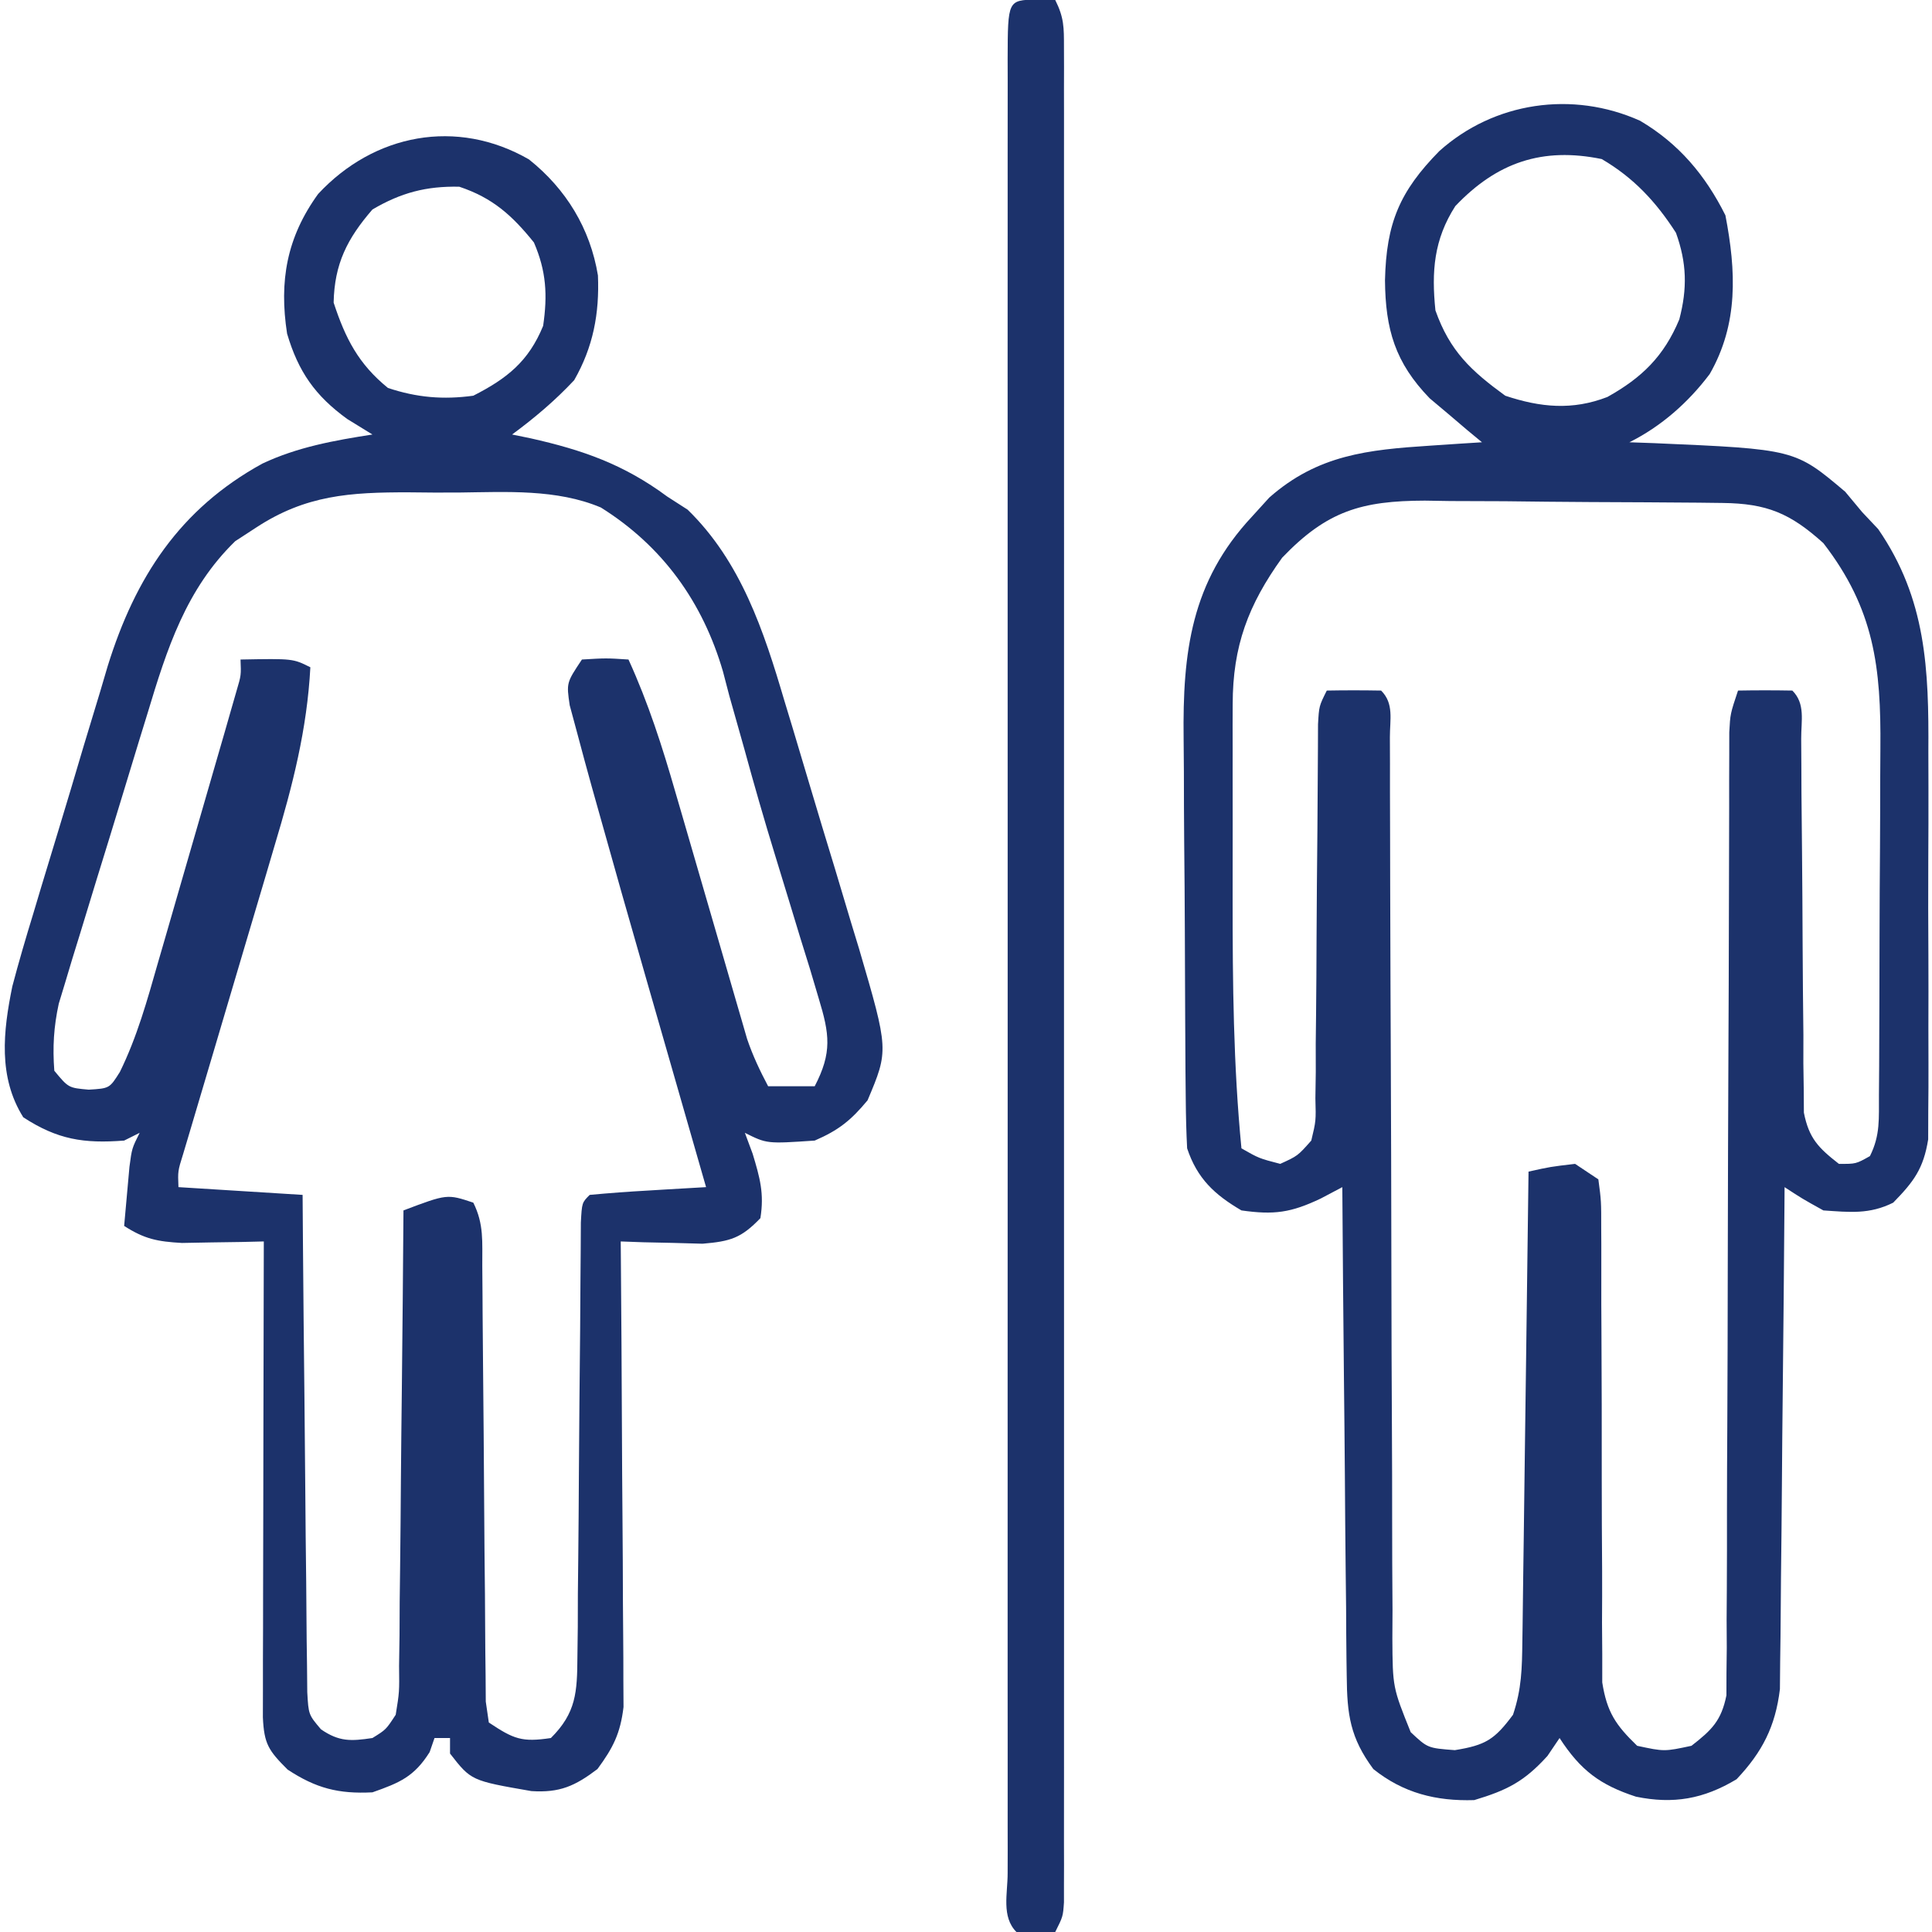 <svg id="SvgjsSvg1014" width="288" height="288" xmlns="http://www.w3.org/2000/svg" version="1.1" xmlns:xlink="http://www.w3.org/1999/xlink" xmlns:svgjs="http://svgjs.com/svgjs"><defs id="SvgjsDefs1015"></defs><g id="SvgjsG1016"><svg xmlns="http://www.w3.org/2000/svg" viewBox="0 0 247 249" width="288" height="288"><path fill="#1c326b" d="M0 0 C5.006 2.952 8.42 7.027 11 12.188 C12.379 19.361 12.696 26.163 8.973 32.648 C6.211 36.314 2.736 39.382 -1.375 41.438 C-0.324 41.475 0.726 41.512 1.809 41.551 C19.954 42.338 19.954 42.338 26.438 47.812 C27.52 49.112 27.52 49.112 28.625 50.438 C29.306 51.159 29.986 51.881 30.688 52.625 C36.898 61.64 37.223 70.722 37.156 81.332 C37.159 82.853 37.163 84.373 37.168 85.894 C37.174 89.062 37.165 92.229 37.146 95.397 C37.124 99.45 37.137 103.502 37.161 107.556 C37.175 110.688 37.171 113.82 37.16 116.952 C37.158 118.447 37.161 119.941 37.17 121.436 C37.18 123.523 37.165 125.608 37.143 127.695 C37.139 128.879 37.136 130.064 37.133 131.284 C36.524 135.067 35.277 136.724 32.625 139.438 C29.561 140.97 27.008 140.667 23.625 140.438 C20.895 138.922 20.895 138.922 18.625 137.438 C18.616 138.695 18.616 138.695 18.607 139.979 C18.549 147.894 18.477 155.81 18.389 163.725 C18.345 167.794 18.305 171.863 18.279 175.932 C18.252 179.862 18.212 183.791 18.162 187.72 C18.145 189.216 18.134 190.713 18.127 192.21 C18.118 194.312 18.09 196.413 18.057 198.514 C18.046 199.709 18.035 200.904 18.024 202.134 C17.442 206.95 15.754 210.244 12.438 213.75 C8.175 216.308 4.284 216.983 -0.527 215.996 C-5.149 214.49 -7.669 212.609 -10.375 208.438 C-10.891 209.201 -11.406 209.964 -11.938 210.75 C-14.921 214.04 -17.126 215.163 -21.375 216.438 C-26.292 216.587 -30.503 215.535 -34.375 212.438 C-37.366 208.401 -37.763 205.418 -37.807 200.444 C-37.818 199.761 -37.828 199.077 -37.838 198.373 C-37.868 196.127 -37.878 193.882 -37.887 191.637 C-37.904 190.074 -37.922 188.512 -37.941 186.95 C-37.989 182.848 -38.018 178.747 -38.045 174.645 C-38.074 170.455 -38.121 166.266 -38.166 162.076 C-38.252 153.863 -38.319 145.651 -38.375 137.438 C-39.293 137.922 -40.211 138.407 -41.156 138.906 C-44.992 140.731 -47.173 141.038 -51.375 140.438 C-54.846 138.406 -57.077 136.331 -58.375 132.438 C-58.484 130.359 -58.534 128.278 -58.552 126.197 C-58.565 124.908 -58.578 123.619 -58.591 122.291 C-58.599 120.88 -58.607 119.47 -58.613 118.059 C-58.617 117.346 -58.621 116.633 -58.626 115.898 C-58.646 112.12 -58.661 108.341 -58.67 104.562 C-58.681 100.681 -58.716 96.8 -58.755 92.919 C-58.782 89.917 -58.79 86.916 -58.793 83.913 C-58.798 82.484 -58.81 81.055 -58.828 79.626 C-58.965 68.478 -57.865 59.403 -50 51 C-49.27 50.197 -48.541 49.394 -47.789 48.566 C-41.536 43.052 -35.079 42.399 -27.062 41.875 C-25.808 41.791 -24.554 41.707 -23.262 41.621 C-22.309 41.561 -21.356 41.5 -20.375 41.438 C-21.297 40.676 -21.297 40.676 -22.238 39.898 C-23.047 39.21 -23.855 38.522 -24.688 37.812 C-25.488 37.14 -26.289 36.467 -27.113 35.773 C-31.572 31.169 -32.819 26.888 -32.875 20.562 C-32.704 13.173 -30.983 9.112 -25.883 3.918 C-18.831 -2.421 -8.72 -3.915 0 0 Z M-23.812 11 C-26.581 15.318 -26.889 19.426 -26.375 24.438 C-24.516 29.703 -21.772 32.231 -17.375 35.438 C-12.816 36.957 -8.713 37.342 -4.215 35.602 C0.242 33.119 3.079 30.345 5.055 25.609 C6.103 21.617 6.026 18.33 4.625 14.438 C2.055 10.442 -0.83 7.342 -4.938 4.938 C-12.593 3.367 -18.445 5.357 -23.812 11 Z M-46.125 56.312 C-50.508 62.401 -52.497 67.717 -52.504 75.189 C-52.508 76.105 -52.511 77.02 -52.514 77.963 C-52.512 78.943 -52.51 79.924 -52.508 80.934 C-52.509 81.959 -52.51 82.984 -52.511 84.04 C-52.511 86.211 -52.51 88.382 -52.505 90.553 C-52.5 93.832 -52.505 97.11 -52.512 100.389 C-52.515 111.116 -52.417 121.751 -51.375 132.438 C-49.109 133.728 -49.109 133.728 -46.375 134.438 C-44.125 133.412 -44.125 133.412 -42.375 131.438 C-41.765 128.899 -41.765 128.899 -41.845 125.988 C-41.828 124.874 -41.812 123.759 -41.795 122.611 C-41.797 121.408 -41.799 120.204 -41.801 118.965 C-41.78 117.114 -41.78 117.114 -41.758 115.225 C-41.723 111.946 -41.705 108.668 -41.695 105.389 C-41.678 100.764 -41.631 96.139 -41.585 91.514 C-41.562 89.051 -41.547 86.588 -41.538 84.125 C-41.531 83.014 -41.524 81.903 -41.517 80.758 C-41.512 79.286 -41.512 79.286 -41.506 77.784 C-41.375 75.438 -41.375 75.438 -40.375 73.438 C-38.042 73.395 -35.708 73.397 -33.375 73.438 C-31.699 75.113 -32.247 77.159 -32.244 79.459 C-32.24 80.547 -32.236 81.635 -32.232 82.756 C-32.232 83.96 -32.233 85.165 -32.233 86.405 C-32.228 88.34 -32.222 90.274 -32.217 92.208 C-32.212 94.294 -32.209 96.38 -32.206 98.466 C-32.2 102.811 -32.184 107.156 -32.165 111.501 C-32.159 112.987 -32.152 114.473 -32.146 115.96 C-32.143 116.704 -32.14 117.449 -32.136 118.216 C-32.094 128.335 -32.061 138.454 -32.049 148.573 C-32.041 155.393 -32.018 162.213 -31.98 169.033 C-31.96 172.644 -31.948 176.254 -31.953 179.864 C-31.958 183.894 -31.933 187.923 -31.905 191.952 C-31.912 193.148 -31.918 194.344 -31.925 195.577 C-31.885 201.907 -31.885 201.907 -29.561 207.683 C-27.376 209.733 -27.376 209.733 -23.875 210 C-19.897 209.361 -18.743 208.625 -16.375 205.438 C-15.256 202.081 -15.216 199.485 -15.17 195.947 C-15.16 195.293 -15.15 194.639 -15.14 193.965 C-15.108 191.806 -15.083 189.647 -15.059 187.488 C-15.038 185.99 -15.017 184.493 -14.996 182.995 C-14.94 179.054 -14.891 175.114 -14.843 171.173 C-14.793 167.151 -14.737 163.129 -14.682 159.107 C-14.574 151.218 -14.473 143.328 -14.375 135.438 C-11.562 134.812 -11.562 134.812 -8.375 134.438 C-7.385 135.097 -6.395 135.757 -5.375 136.438 C-5.003 139.226 -5.003 139.226 -5.006 142.827 C-5.002 143.483 -4.999 144.138 -4.995 144.814 C-4.988 146.239 -4.989 147.664 -4.995 149.089 C-5.004 151.347 -4.994 153.604 -4.978 155.861 C-4.938 162.28 -4.937 168.699 -4.939 175.117 C-4.939 179.043 -4.92 182.967 -4.89 186.893 C-4.879 189.114 -4.891 191.334 -4.904 193.555 C-4.895 194.923 -4.885 196.291 -4.873 197.659 C-4.873 198.85 -4.874 200.041 -4.874 201.268 C-4.272 205.095 -3.144 206.765 -0.375 209.438 C3.125 210.188 3.125 210.188 6.625 209.438 C9.236 207.407 10.468 206.216 11.13 202.939 C11.132 201.995 11.135 201.052 11.137 200.079 C11.156 198.449 11.156 198.449 11.175 196.787 C11.165 195.006 11.165 195.006 11.155 193.189 C11.164 191.935 11.172 190.681 11.181 189.389 C11.202 185.953 11.204 182.518 11.2 179.082 C11.199 175.486 11.222 171.891 11.242 168.296 C11.278 161.485 11.294 154.675 11.302 147.865 C11.315 137.866 11.353 127.866 11.396 117.867 C11.399 117.134 11.402 116.401 11.406 115.646 C11.412 114.185 11.418 112.724 11.425 111.262 C11.443 106.98 11.454 102.697 11.459 98.414 C11.464 95.128 11.474 91.842 11.483 88.556 C11.482 86.773 11.482 86.773 11.482 84.953 C11.486 83.869 11.49 82.785 11.494 81.669 C11.496 80.254 11.496 80.254 11.498 78.81 C11.625 76.438 11.625 76.438 12.625 73.438 C14.958 73.395 17.292 73.397 19.625 73.438 C21.323 75.136 20.759 77.305 20.767 79.628 C20.777 81.29 20.777 81.29 20.788 82.986 C20.792 84.194 20.796 85.401 20.801 86.645 C20.824 89.175 20.848 91.706 20.873 94.236 C20.908 98.246 20.939 102.255 20.951 106.265 C20.966 110.121 21.007 113.976 21.051 117.832 C21.049 119.033 21.047 120.234 21.045 121.472 C21.061 122.59 21.078 123.707 21.095 124.859 C21.101 125.842 21.107 126.825 21.113 127.837 C21.766 131.154 22.993 132.381 25.625 134.438 C27.819 134.452 27.819 134.452 29.625 133.438 C30.98 130.728 30.767 128.588 30.786 125.554 C30.796 124.319 30.805 123.084 30.815 121.811 C30.82 120.455 30.824 119.098 30.828 117.742 C30.834 116.352 30.84 114.961 30.845 113.571 C30.856 110.65 30.862 107.73 30.865 104.81 C30.871 101.084 30.895 97.359 30.923 93.633 C30.942 90.758 30.947 87.882 30.949 85.006 C30.952 83.634 30.96 82.262 30.973 80.89 C31.066 70.448 30.188 62.931 23.625 54.438 C19.348 50.578 16.329 49.323 10.622 49.26 C9.604 49.248 8.586 49.235 7.536 49.222 C5.886 49.211 5.886 49.211 4.203 49.199 C3.07 49.191 1.936 49.183 0.769 49.175 C-1.632 49.161 -4.033 49.15 -6.434 49.142 C-10.097 49.125 -13.759 49.081 -17.422 49.037 C-19.755 49.027 -22.089 49.018 -24.422 49.012 C-25.514 48.994 -26.606 48.977 -27.731 48.959 C-35.883 48.982 -40.351 50.277 -46.125 56.312 Z " transform="translate(210.375 15.563)" class="colorFF8100 svgShape"></path><path fill="#1c326b" d="M0 0 C4.785 3.812 7.892 8.913 8.887 14.953 C9.092 19.853 8.276 24.179 5.824 28.453 C3.362 31.085 0.721 33.314 -2.176 35.453 C-1.016 35.691 -1.016 35.691 0.168 35.934 C6.968 37.457 12.225 39.31 17.824 43.453 C18.69 44.01 19.557 44.567 20.449 45.141 C27.316 51.827 30.263 60.758 32.91 69.742 C33.257 70.885 33.603 72.029 33.961 73.207 C34.685 75.606 35.402 78.008 36.113 80.412 C37.2 84.08 38.313 87.739 39.43 91.398 C40.133 93.742 40.835 96.085 41.535 98.43 C41.866 99.516 42.197 100.603 42.539 101.723 C46.367 114.8 46.367 114.8 43.637 121.266 C41.5 123.844 39.907 125.122 36.824 126.453 C30.66 126.871 30.66 126.871 27.824 125.453 C28.319 126.783 28.319 126.783 28.824 128.141 C29.758 131.233 30.339 133.278 29.824 136.453 C27.347 139.029 25.975 139.44 22.371 139.746 C21.118 139.711 19.865 139.676 18.574 139.641 C17.311 139.614 16.048 139.586 14.746 139.559 C13.782 139.524 12.818 139.489 11.824 139.453 C11.834 140.62 11.834 140.62 11.844 141.811 C11.905 149.153 11.95 156.495 11.98 163.837 C11.995 167.611 12.017 171.385 12.051 175.159 C12.083 178.803 12.101 182.447 12.109 186.091 C12.114 187.48 12.125 188.869 12.141 190.257 C12.163 192.205 12.164 194.154 12.165 196.102 C12.175 197.764 12.175 197.764 12.185 199.46 C11.774 202.868 10.848 204.706 8.824 207.453 C5.927 209.644 3.972 210.526 0.316 210.293 C-7.455 208.945 -7.455 208.945 -10.176 205.453 C-10.176 204.793 -10.176 204.133 -10.176 203.453 C-10.836 203.453 -11.496 203.453 -12.176 203.453 C-12.382 204.051 -12.588 204.649 -12.801 205.266 C-14.794 208.436 -16.661 209.217 -20.176 210.453 C-24.547 210.676 -27.45 209.932 -31.113 207.516 C-33.559 205.07 -34.141 204.231 -34.296 200.783 C-34.294 199.65 -34.292 198.518 -34.289 197.351 C-34.289 196.07 -34.289 194.789 -34.289 193.469 C-34.284 192.065 -34.279 190.661 -34.273 189.258 C-34.272 187.826 -34.27 186.394 -34.269 184.962 C-34.265 181.19 -34.256 177.419 -34.244 173.648 C-34.234 169.8 -34.23 165.953 -34.225 162.105 C-34.214 154.555 -34.197 147.004 -34.176 139.453 C-35.14 139.476 -36.104 139.5 -37.098 139.523 C-38.361 139.541 -39.624 139.56 -40.926 139.578 C-42.179 139.601 -43.432 139.625 -44.723 139.648 C-47.904 139.468 -49.541 139.143 -52.176 137.453 C-52.035 135.828 -51.888 134.203 -51.738 132.578 C-51.657 131.673 -51.576 130.768 -51.492 129.836 C-51.176 127.453 -51.176 127.453 -50.176 125.453 C-50.836 125.783 -51.496 126.113 -52.176 126.453 C-57.389 126.854 -60.765 126.325 -65.176 123.453 C-68.431 118.263 -67.775 112.383 -66.588 106.579 C-65.758 103.428 -64.843 100.315 -63.887 97.199 C-63.546 96.058 -63.205 94.917 -62.854 93.742 C-62.132 91.342 -61.404 88.945 -60.669 86.549 C-59.555 82.904 -58.471 79.251 -57.391 75.596 C-56.683 73.255 -55.973 70.914 -55.262 68.574 C-54.943 67.493 -54.624 66.411 -54.295 65.297 C-50.735 53.855 -45.008 45.05 -34.363 39.203 C-29.834 37.067 -25.097 36.219 -20.176 35.453 C-21.248 34.793 -22.321 34.133 -23.426 33.453 C-27.559 30.46 -29.732 27.35 -31.176 22.453 C-32.221 15.678 -31.219 10.039 -27.176 4.453 C-19.984 -3.29 -9.316 -5.367 0 0 Z M-20.176 6.453 C-23.428 10.205 -25.074 13.464 -25.176 18.453 C-23.662 23.075 -21.971 26.369 -18.176 29.453 C-14.447 30.696 -11.048 30.981 -7.176 30.453 C-2.815 28.232 -0.043 26.017 1.824 21.453 C2.405 17.485 2.233 14.401 0.637 10.703 C-2.183 7.203 -4.683 4.951 -8.988 3.516 C-13.252 3.432 -16.495 4.287 -20.176 6.453 Z M-35.176 47.453 C-36.063 48.031 -36.95 48.608 -37.863 49.203 C-44.204 55.373 -46.667 63.099 -49.164 71.398 C-49.512 72.527 -49.86 73.656 -50.219 74.819 C-50.948 77.192 -51.671 79.567 -52.389 81.944 C-53.488 85.578 -54.609 89.205 -55.732 92.832 C-56.44 95.145 -57.146 97.459 -57.852 99.773 C-58.186 100.855 -58.52 101.936 -58.865 103.05 C-59.169 104.065 -59.473 105.08 -59.786 106.125 C-60.19 107.455 -60.19 107.455 -60.602 108.811 C-61.251 111.8 -61.407 114.404 -61.176 117.453 C-59.348 119.662 -59.348 119.662 -56.738 119.891 C-54.058 119.728 -54.058 119.728 -52.725 117.608 C-50.501 113.079 -49.204 108.378 -47.82 103.535 C-47.514 102.482 -47.207 101.428 -46.892 100.342 C-46.247 98.122 -45.606 95.9 -44.968 93.678 C-43.988 90.265 -42.998 86.856 -42.006 83.447 C-41.381 81.289 -40.757 79.131 -40.133 76.973 C-39.836 75.949 -39.539 74.925 -39.233 73.87 C-38.827 72.453 -38.827 72.453 -38.413 71.007 C-38.174 70.174 -37.934 69.341 -37.687 68.482 C-37.094 66.479 -37.094 66.479 -37.176 64.453 C-30.426 64.328 -30.426 64.328 -28.176 65.453 C-28.603 73.47 -30.466 80.726 -32.773 88.391 C-33.127 89.593 -33.481 90.794 -33.845 92.033 C-34.778 95.197 -35.718 98.358 -36.661 101.519 C-37.997 105.997 -39.32 110.478 -40.642 114.959 C-41.345 117.34 -42.052 119.719 -42.762 122.097 C-43.079 123.166 -43.396 124.235 -43.723 125.336 C-44.004 126.278 -44.285 127.221 -44.575 128.192 C-45.261 130.385 -45.261 130.385 -45.176 132.453 C-39.896 132.783 -34.616 133.113 -29.176 133.453 C-29.161 135.467 -29.147 137.481 -29.132 139.556 C-29.081 146.206 -29.015 152.855 -28.94 159.505 C-28.895 163.537 -28.856 167.569 -28.829 171.601 C-28.803 175.492 -28.763 179.382 -28.713 183.272 C-28.696 184.757 -28.684 186.243 -28.678 187.728 C-28.669 189.806 -28.641 191.884 -28.608 193.962 C-28.591 195.738 -28.591 195.738 -28.575 197.549 C-28.411 200.443 -28.411 200.443 -26.805 202.335 C-24.463 203.942 -22.952 203.87 -20.176 203.453 C-18.424 202.37 -18.424 202.37 -17.176 200.453 C-16.701 197.527 -16.701 197.527 -16.743 194.146 C-16.724 192.845 -16.704 191.544 -16.683 190.203 C-16.677 188.782 -16.67 187.362 -16.664 185.941 C-16.647 184.488 -16.629 183.035 -16.61 181.582 C-16.562 177.76 -16.532 173.938 -16.506 170.116 C-16.476 166.214 -16.43 162.313 -16.385 158.412 C-16.299 150.759 -16.231 143.106 -16.176 135.453 C-10.551 133.328 -10.551 133.328 -7.176 134.453 C-5.787 137.23 -6.036 139.508 -6.018 142.615 C-6.008 143.91 -5.998 145.205 -5.987 146.539 C-5.984 147.233 -5.98 147.926 -5.977 148.641 C-5.965 150.81 -5.945 152.978 -5.923 155.146 C-5.862 161.311 -5.808 167.476 -5.774 173.641 C-5.754 177.411 -5.718 181.18 -5.674 184.949 C-5.659 186.388 -5.651 187.826 -5.648 189.265 C-5.643 191.274 -5.618 193.282 -5.592 195.291 C-5.584 196.435 -5.576 197.58 -5.568 198.758 C-5.438 199.648 -5.309 200.537 -5.176 201.453 C-1.954 203.601 -0.916 204.014 2.824 203.453 C6.087 200.204 6.209 197.538 6.241 193.048 C6.266 191.101 6.266 191.101 6.291 189.115 C6.294 187.703 6.298 186.291 6.301 184.879 C6.315 183.43 6.331 181.98 6.348 180.531 C6.39 176.723 6.415 172.914 6.435 169.105 C6.471 162.998 6.532 156.891 6.594 150.784 C6.613 148.647 6.625 146.511 6.635 144.374 C6.651 142.442 6.651 142.442 6.667 140.47 C6.676 138.759 6.676 138.759 6.686 137.014 C6.824 134.453 6.824 134.453 7.824 133.453 C10.35 133.217 12.855 133.031 15.387 132.891 C16.098 132.847 16.809 132.804 17.541 132.76 C19.302 132.653 21.063 132.553 22.824 132.453 C22.658 131.875 22.491 131.296 22.32 130.701 C20.564 124.6 18.812 118.499 17.062 112.397 C16.412 110.129 15.76 107.862 15.107 105.595 C12.985 98.222 10.888 90.843 8.824 83.453 C8.581 82.586 8.337 81.72 8.086 80.827 C7.457 78.571 6.847 76.31 6.246 74.047 C5.917 72.827 5.588 71.607 5.249 70.35 C4.824 67.453 4.824 67.453 6.824 64.453 C9.949 64.266 9.949 64.266 12.824 64.453 C15.383 70.054 17.191 75.708 18.891 81.621 C19.17 82.578 19.45 83.536 19.738 84.522 C20.625 87.56 21.506 90.6 22.387 93.641 C23.271 96.692 24.156 99.742 25.046 102.792 C25.599 104.684 26.148 106.577 26.693 108.471 C27.068 109.758 27.068 109.758 27.451 111.071 C27.778 112.199 27.778 112.199 28.11 113.349 C28.841 115.502 29.761 117.446 30.824 119.453 C32.804 119.453 34.784 119.453 36.824 119.453 C39.089 115.097 38.741 112.733 37.332 108.098 C36.961 106.848 36.59 105.597 36.207 104.309 C35.789 102.961 35.369 101.613 34.949 100.266 C34.526 98.878 34.104 97.491 33.684 96.103 C33.038 93.977 32.39 91.852 31.735 89.729 C30.328 85.165 29.014 80.584 27.754 75.977 C27.111 73.698 26.468 71.419 25.824 69.141 C25.554 68.106 25.283 67.071 25.004 66.005 C22.403 57.078 17.243 49.853 9.262 44.859 C3.565 42.457 -2.931 42.86 -9.012 42.932 C-11.172 42.953 -13.328 42.932 -15.488 42.906 C-23.042 42.892 -28.763 43.246 -35.176 47.453 Z " transform="translate(67.176 20.547)" class="colorFF8100 svgShape"></path><path fill="#1c326b" d="M0 0 C1.207 0.031 1.207 0.031 2.438 0.062 C3.579 2.345 3.563 3.594 3.563 6.129 C3.566 6.985 3.569 7.842 3.571 8.724 C3.569 9.67 3.567 10.616 3.564 11.591 C3.566 12.591 3.568 13.592 3.569 14.623 C3.573 17.998 3.57 21.373 3.567 24.748 C3.568 27.159 3.57 29.57 3.572 31.98 C3.576 37.862 3.576 43.743 3.573 49.624 C3.571 54.402 3.57 59.181 3.571 63.959 C3.571 64.638 3.572 65.317 3.572 66.017 C3.572 67.396 3.572 68.776 3.573 70.155 C3.576 83.102 3.572 96.048 3.567 108.994 C3.562 120.111 3.563 131.229 3.568 142.346 C3.573 155.245 3.575 168.144 3.572 181.043 C3.572 182.417 3.572 183.792 3.571 185.166 C3.571 185.842 3.571 186.519 3.571 187.216 C3.57 191.99 3.571 196.765 3.574 201.539 C3.577 207.961 3.575 214.383 3.569 220.805 C3.568 223.168 3.568 225.531 3.57 227.894 C3.573 231.107 3.569 234.321 3.564 237.534 C3.567 238.48 3.569 239.426 3.571 240.401 C3.569 241.257 3.566 242.114 3.563 242.996 C3.563 243.738 3.563 244.481 3.563 245.245 C3.438 247.062 3.438 247.062 2.438 249.062 C0.771 249.105 -0.896 249.103 -2.562 249.062 C-4.524 247.101 -3.688 244.085 -3.696 241.473 C-3.694 240.516 -3.692 239.558 -3.689 238.572 C-3.691 237.563 -3.693 236.554 -3.694 235.515 C-3.698 232.107 -3.695 228.699 -3.692 225.291 C-3.693 222.859 -3.695 220.427 -3.697 217.995 C-3.701 212.059 -3.701 206.122 -3.698 200.185 C-3.696 195.363 -3.695 190.54 -3.696 185.718 C-3.696 185.033 -3.697 184.347 -3.697 183.642 C-3.697 182.25 -3.697 180.859 -3.698 179.467 C-3.701 166.403 -3.697 153.34 -3.692 140.276 C-3.687 129.055 -3.688 117.834 -3.693 106.613 C-3.698 93.598 -3.7 80.582 -3.697 67.567 C-3.697 66.181 -3.697 64.794 -3.696 63.407 C-3.696 62.725 -3.696 62.043 -3.696 61.34 C-3.695 56.52 -3.696 51.701 -3.699 46.881 C-3.702 40.4 -3.7 33.919 -3.694 27.438 C-3.693 25.052 -3.693 22.666 -3.695 20.28 C-3.698 17.038 -3.694 13.795 -3.689 10.553 C-3.692 9.596 -3.694 8.638 -3.696 7.652 C-3.673 0.09 -3.673 0.09 0 0 Z " transform="translate(132.563 -.063)" class="colorFF8100 svgShape"></path></svg></g></svg>